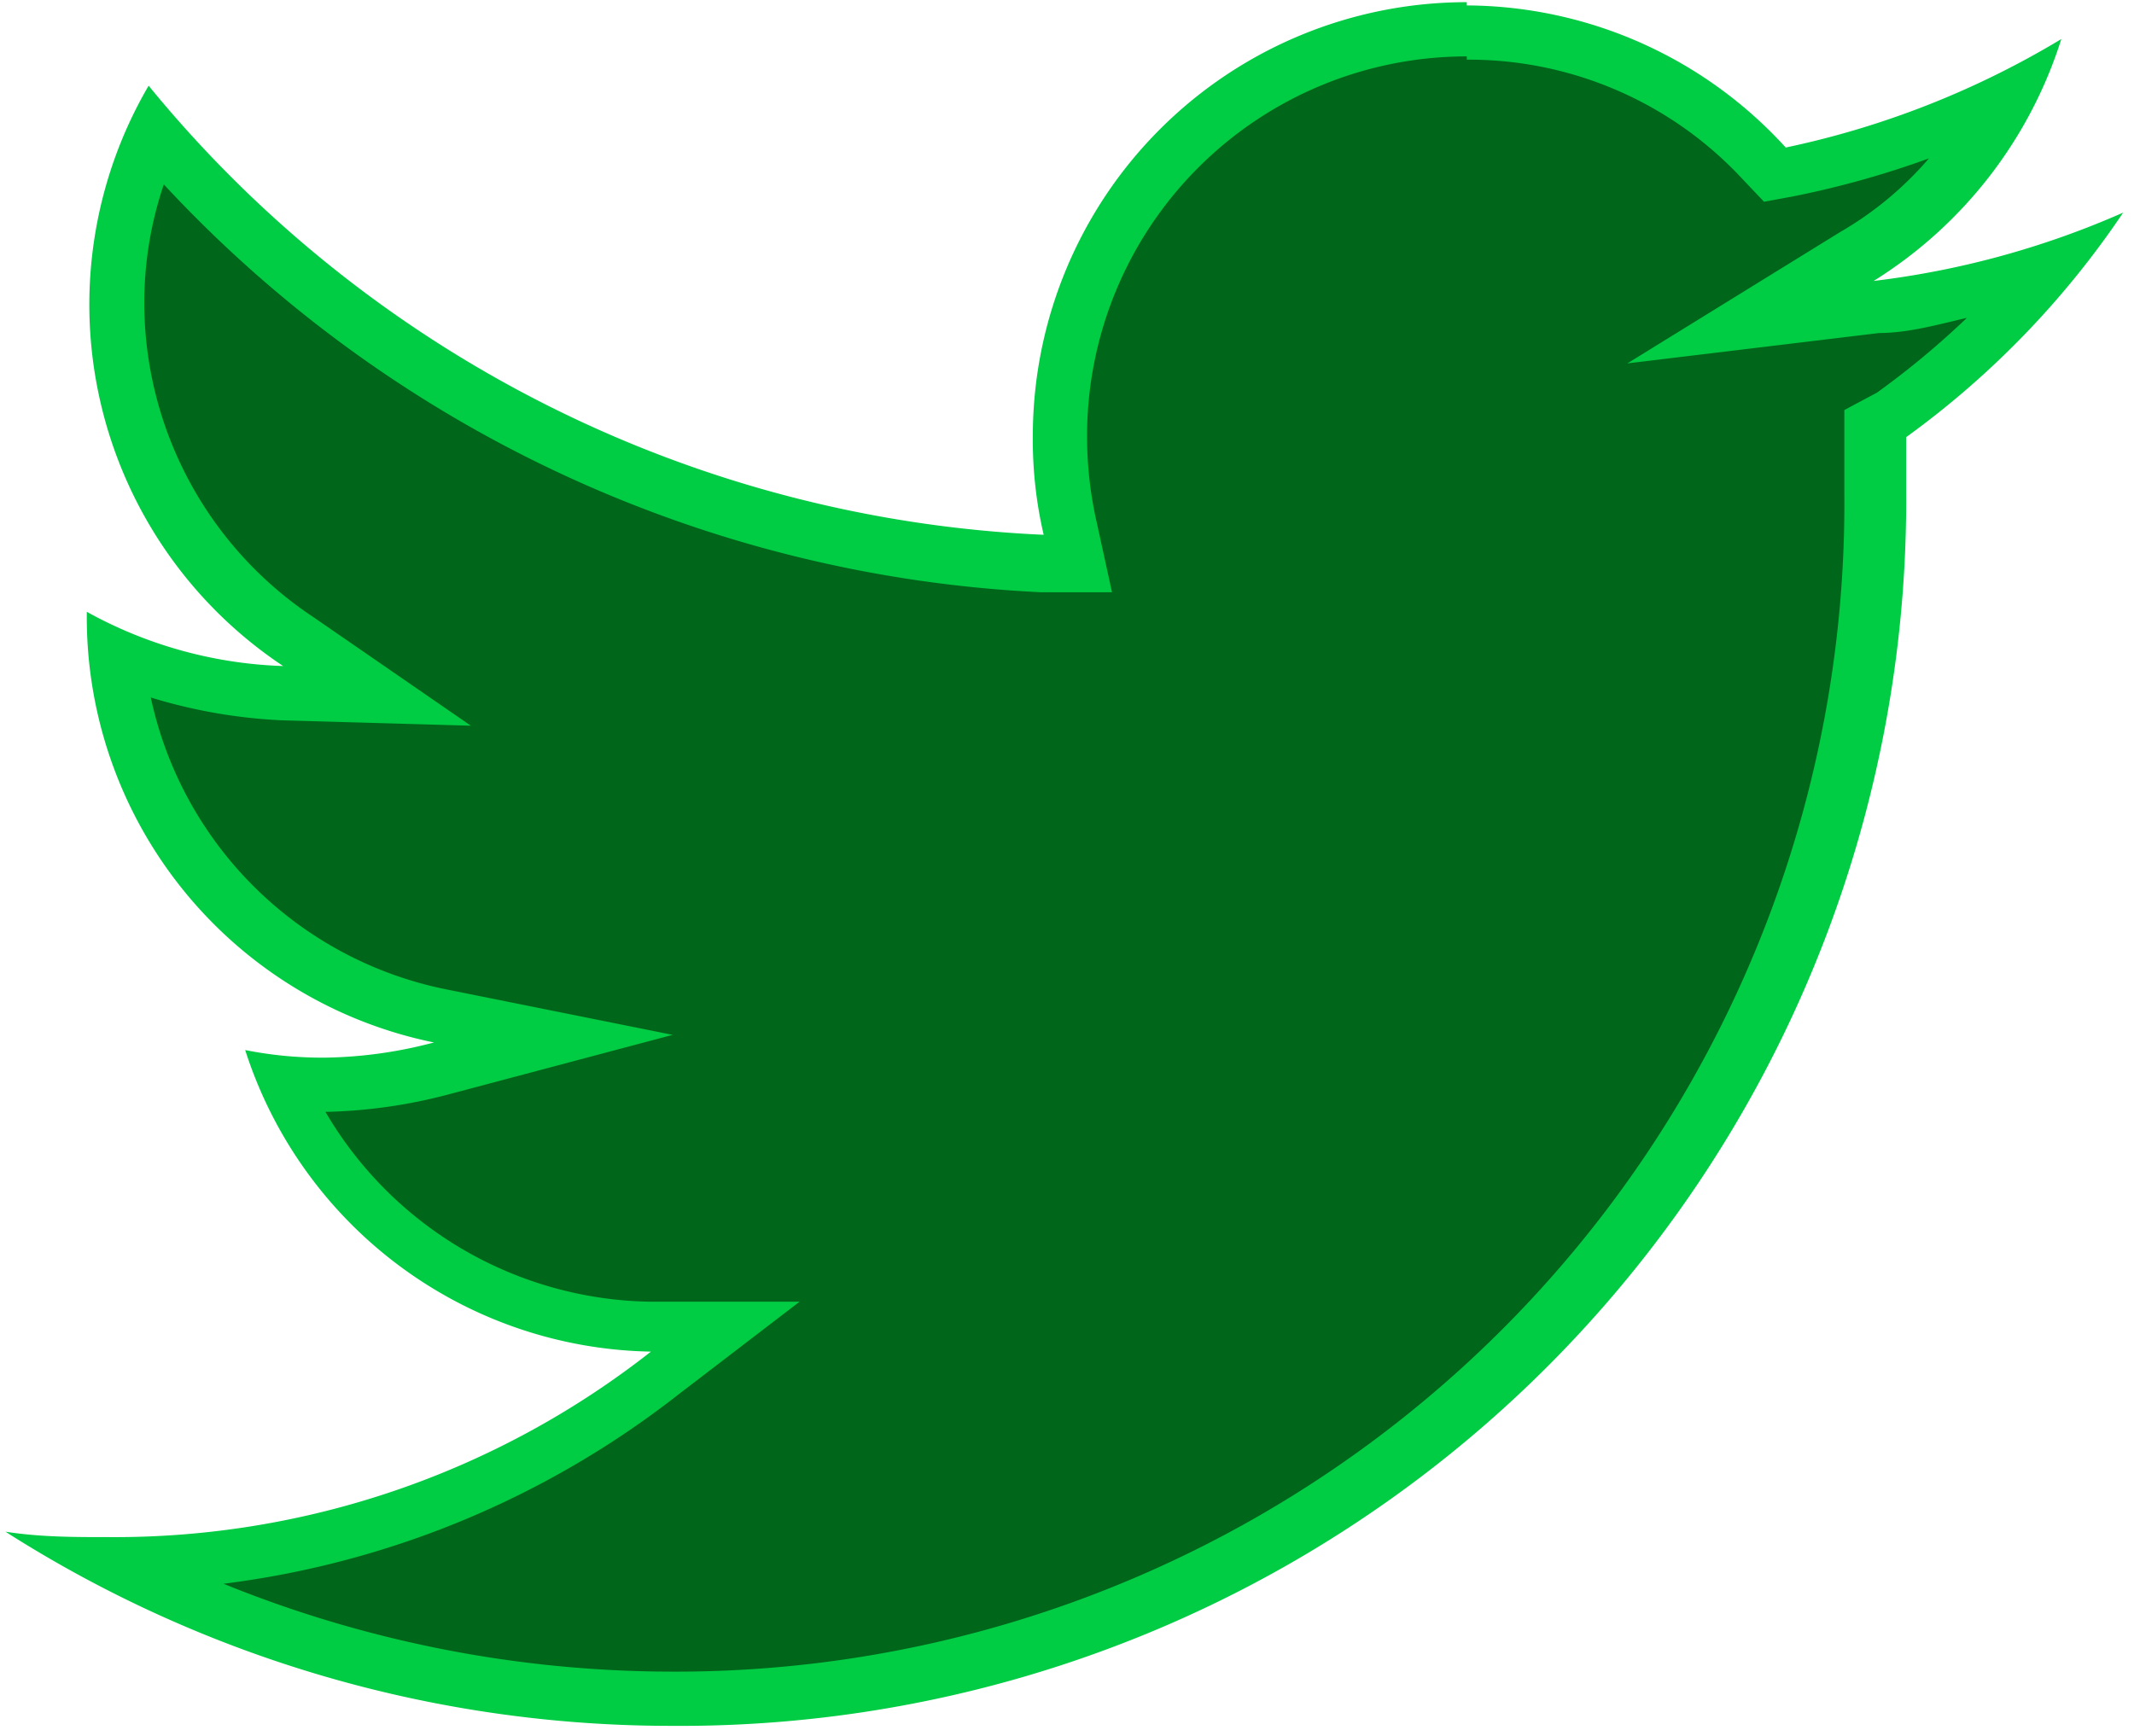 <svg xmlns="http://www.w3.org/2000/svg" viewBox="0 0 19.67 16">
  <defs>
    <style>
      .cls-1 {
        fill: #00661a;
      }

      .cls-2 {
        fill: #0c4;
      }
    </style>
  </defs>
  <g id="Header">
    <g>
      <path class="cls-1" d="M6.18,15.66a11.08,11.08,0,0,1-5.11-1.24,8.36,8.36,0,0,0,5-1.76l.55-.44H6A3.78,3.78,0,0,1,2.59,10L3,10a4.2,4.2,0,0,0,1.12-.15l1-.27-1-.21a3.76,3.76,0,0,1-3-3.32,4.48,4.48,0,0,0,1.53.34l.88,0-.73-.48A3.76,3.76,0,0,1,1.42,1.24a11.63,11.63,0,0,0,8.19,4l.33,0-.08-.32a4.26,4.26,0,0,1-.09-.86,3.74,3.74,0,0,1,6.48-2.56l.1.1.14,0a8.61,8.61,0,0,0,2-.66,3.72,3.72,0,0,1-1.39,1.45l-1,.61,1.16-.14a8.26,8.26,0,0,0,1.62-.37,7.57,7.57,0,0,1-1.46,1.37l-.11.09v.14c0,.16,0,.33,0,.49A11,11,0,0,1,6.18,15.66Z"/>
      <path class="cls-2" d="M13.52.55a3.44,3.44,0,0,1,2.55,1.11l.19.2.27-.05a8.54,8.54,0,0,0,1.25-.35,3.17,3.17,0,0,1-.82.68L15,3.35l2.32-.28c.27,0,.55-.08.81-.14a7.79,7.79,0,0,1-.83.69L17,3.78l0,.28c0,.16,0,.32,0,.48A10.77,10.77,0,0,1,6.18,15.41a11,11,0,0,1-4.12-.81,8.52,8.52,0,0,0,4.2-1.75L7.37,12,6,12A3.53,3.53,0,0,1,3,10.25a4.81,4.81,0,0,0,1.13-.16L6.2,9.54,4.11,9.12A3.49,3.49,0,0,1,1.39,6.43a4.87,4.87,0,0,0,1.2.21l1.75.05-1.45-1A3.48,3.48,0,0,1,1.33,2.81,3.4,3.4,0,0,1,1.51,1.7,11.8,11.8,0,0,0,9.6,5.46l.65,0-.14-.64a3.57,3.57,0,0,1-.09-.8,3.5,3.5,0,0,1,3.5-3.5m0-.5a4,4,0,0,0-4,4,3.85,3.85,0,0,0,.1.91A11.3,11.3,0,0,1,1.37.79,4,4,0,0,0,2.61,6.14,4,4,0,0,1,.8,5.64v.05A4,4,0,0,0,4,9.61,4.11,4.11,0,0,1,3,9.75a3.64,3.64,0,0,1-.74-.07A4,4,0,0,0,6,12.46a8,8,0,0,1-5,1.71c-.32,0-.63,0-.95-.05a11.41,11.41,0,0,0,6.14,1.79A11.3,11.3,0,0,0,17.57,4.54c0-.17,0-.34,0-.51a8.2,8.2,0,0,0,2-2.07l0,0a8.08,8.08,0,0,1-2.3.63A4.07,4.07,0,0,0,19,.36a8.19,8.19,0,0,1-2.54,1A4,4,0,0,0,13.52.05Z"/>
    </g>
  </g>
</svg>
